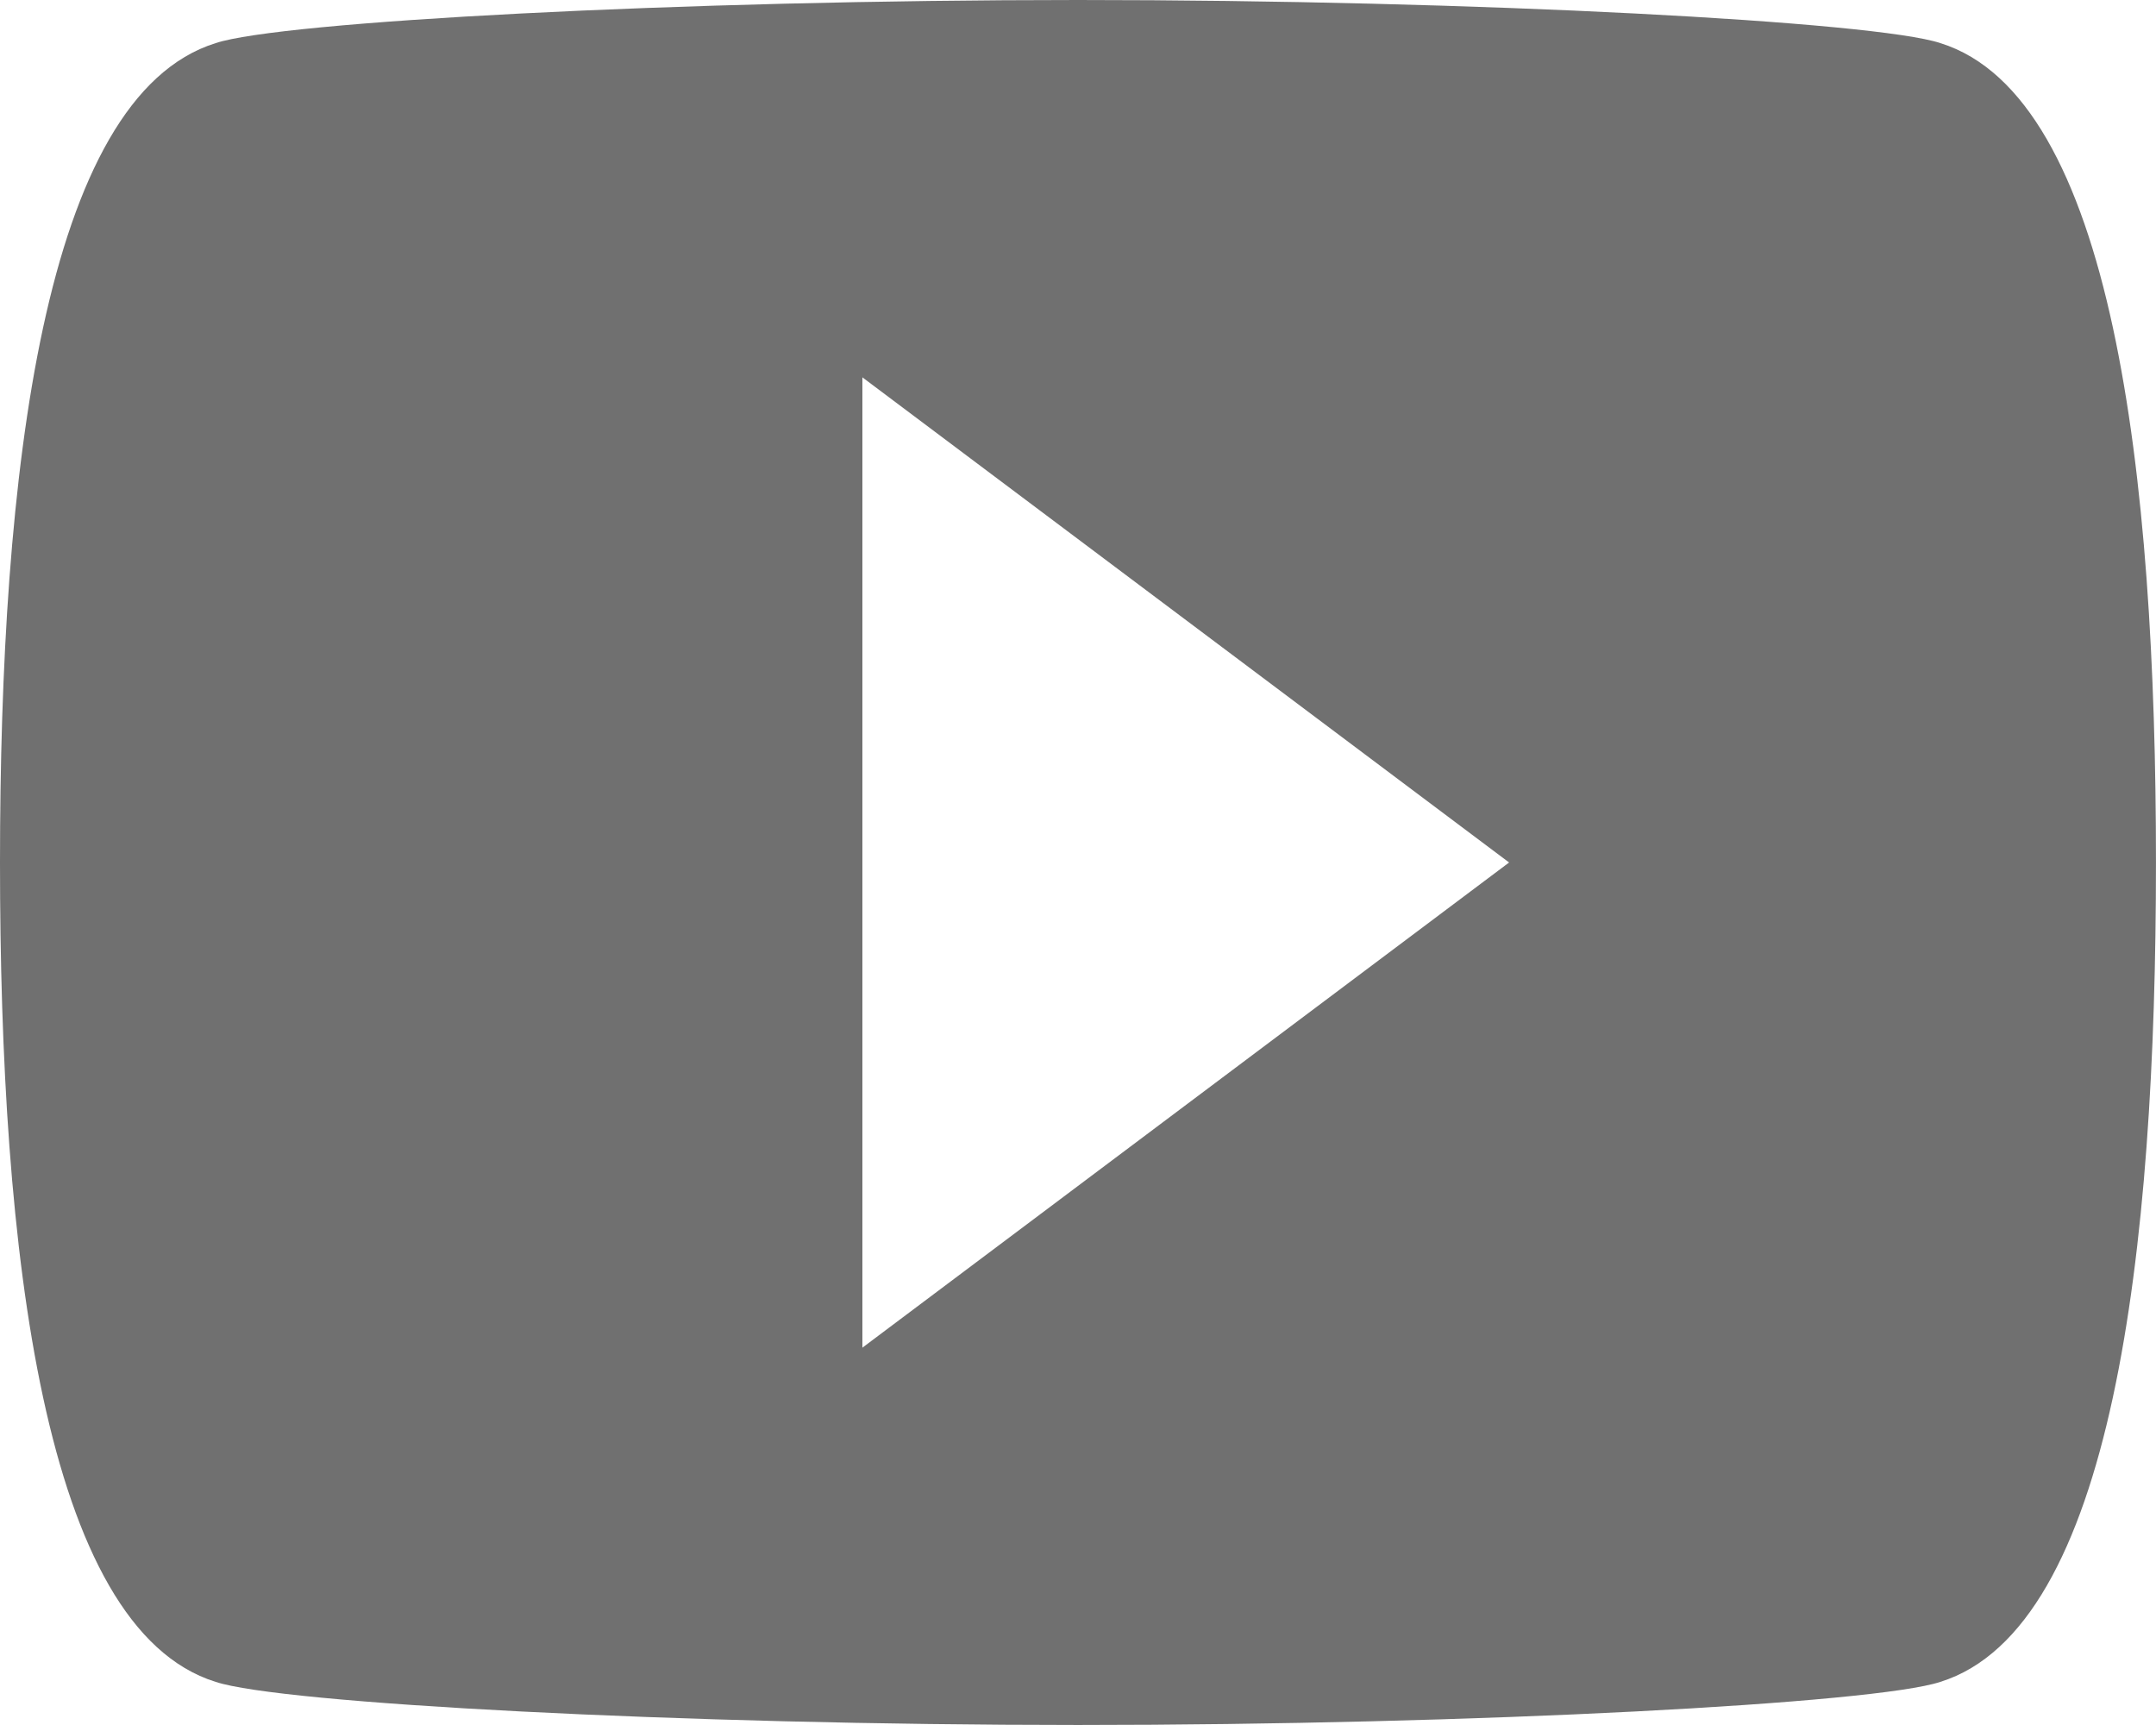 <svg xmlns="http://www.w3.org/2000/svg" width="66.343" height="53.075" viewBox="0 0 66.343 53.075">
    <defs>
        <style>
            .cls-1{fill:#707070}
        </style>
    </defs>
    <g id="_002-youtube-logo" data-name="002-youtube-logo">
        <g id="video-youtube">
            <path id="Path_2461" d="M59.709 52.327C57.719 51.663 45.445 51 33.172 51s-24.547.663-26.537 1.327C1.327 53.985 0 65.6 0 77.537s1.327 23.552 6.634 25.21c1.99.663 14.264 1.327 26.537 1.327s24.547-.663 26.537-1.327c5.307-1.659 6.634-13.269 6.634-25.21s-1.325-23.552-6.633-25.21zM26.537 92.465V62.61l19.9 14.927z" class="cls-1" data-name="Path 2461" transform="translate(0 -51)"/>
        </g>
    </g>
</svg>
